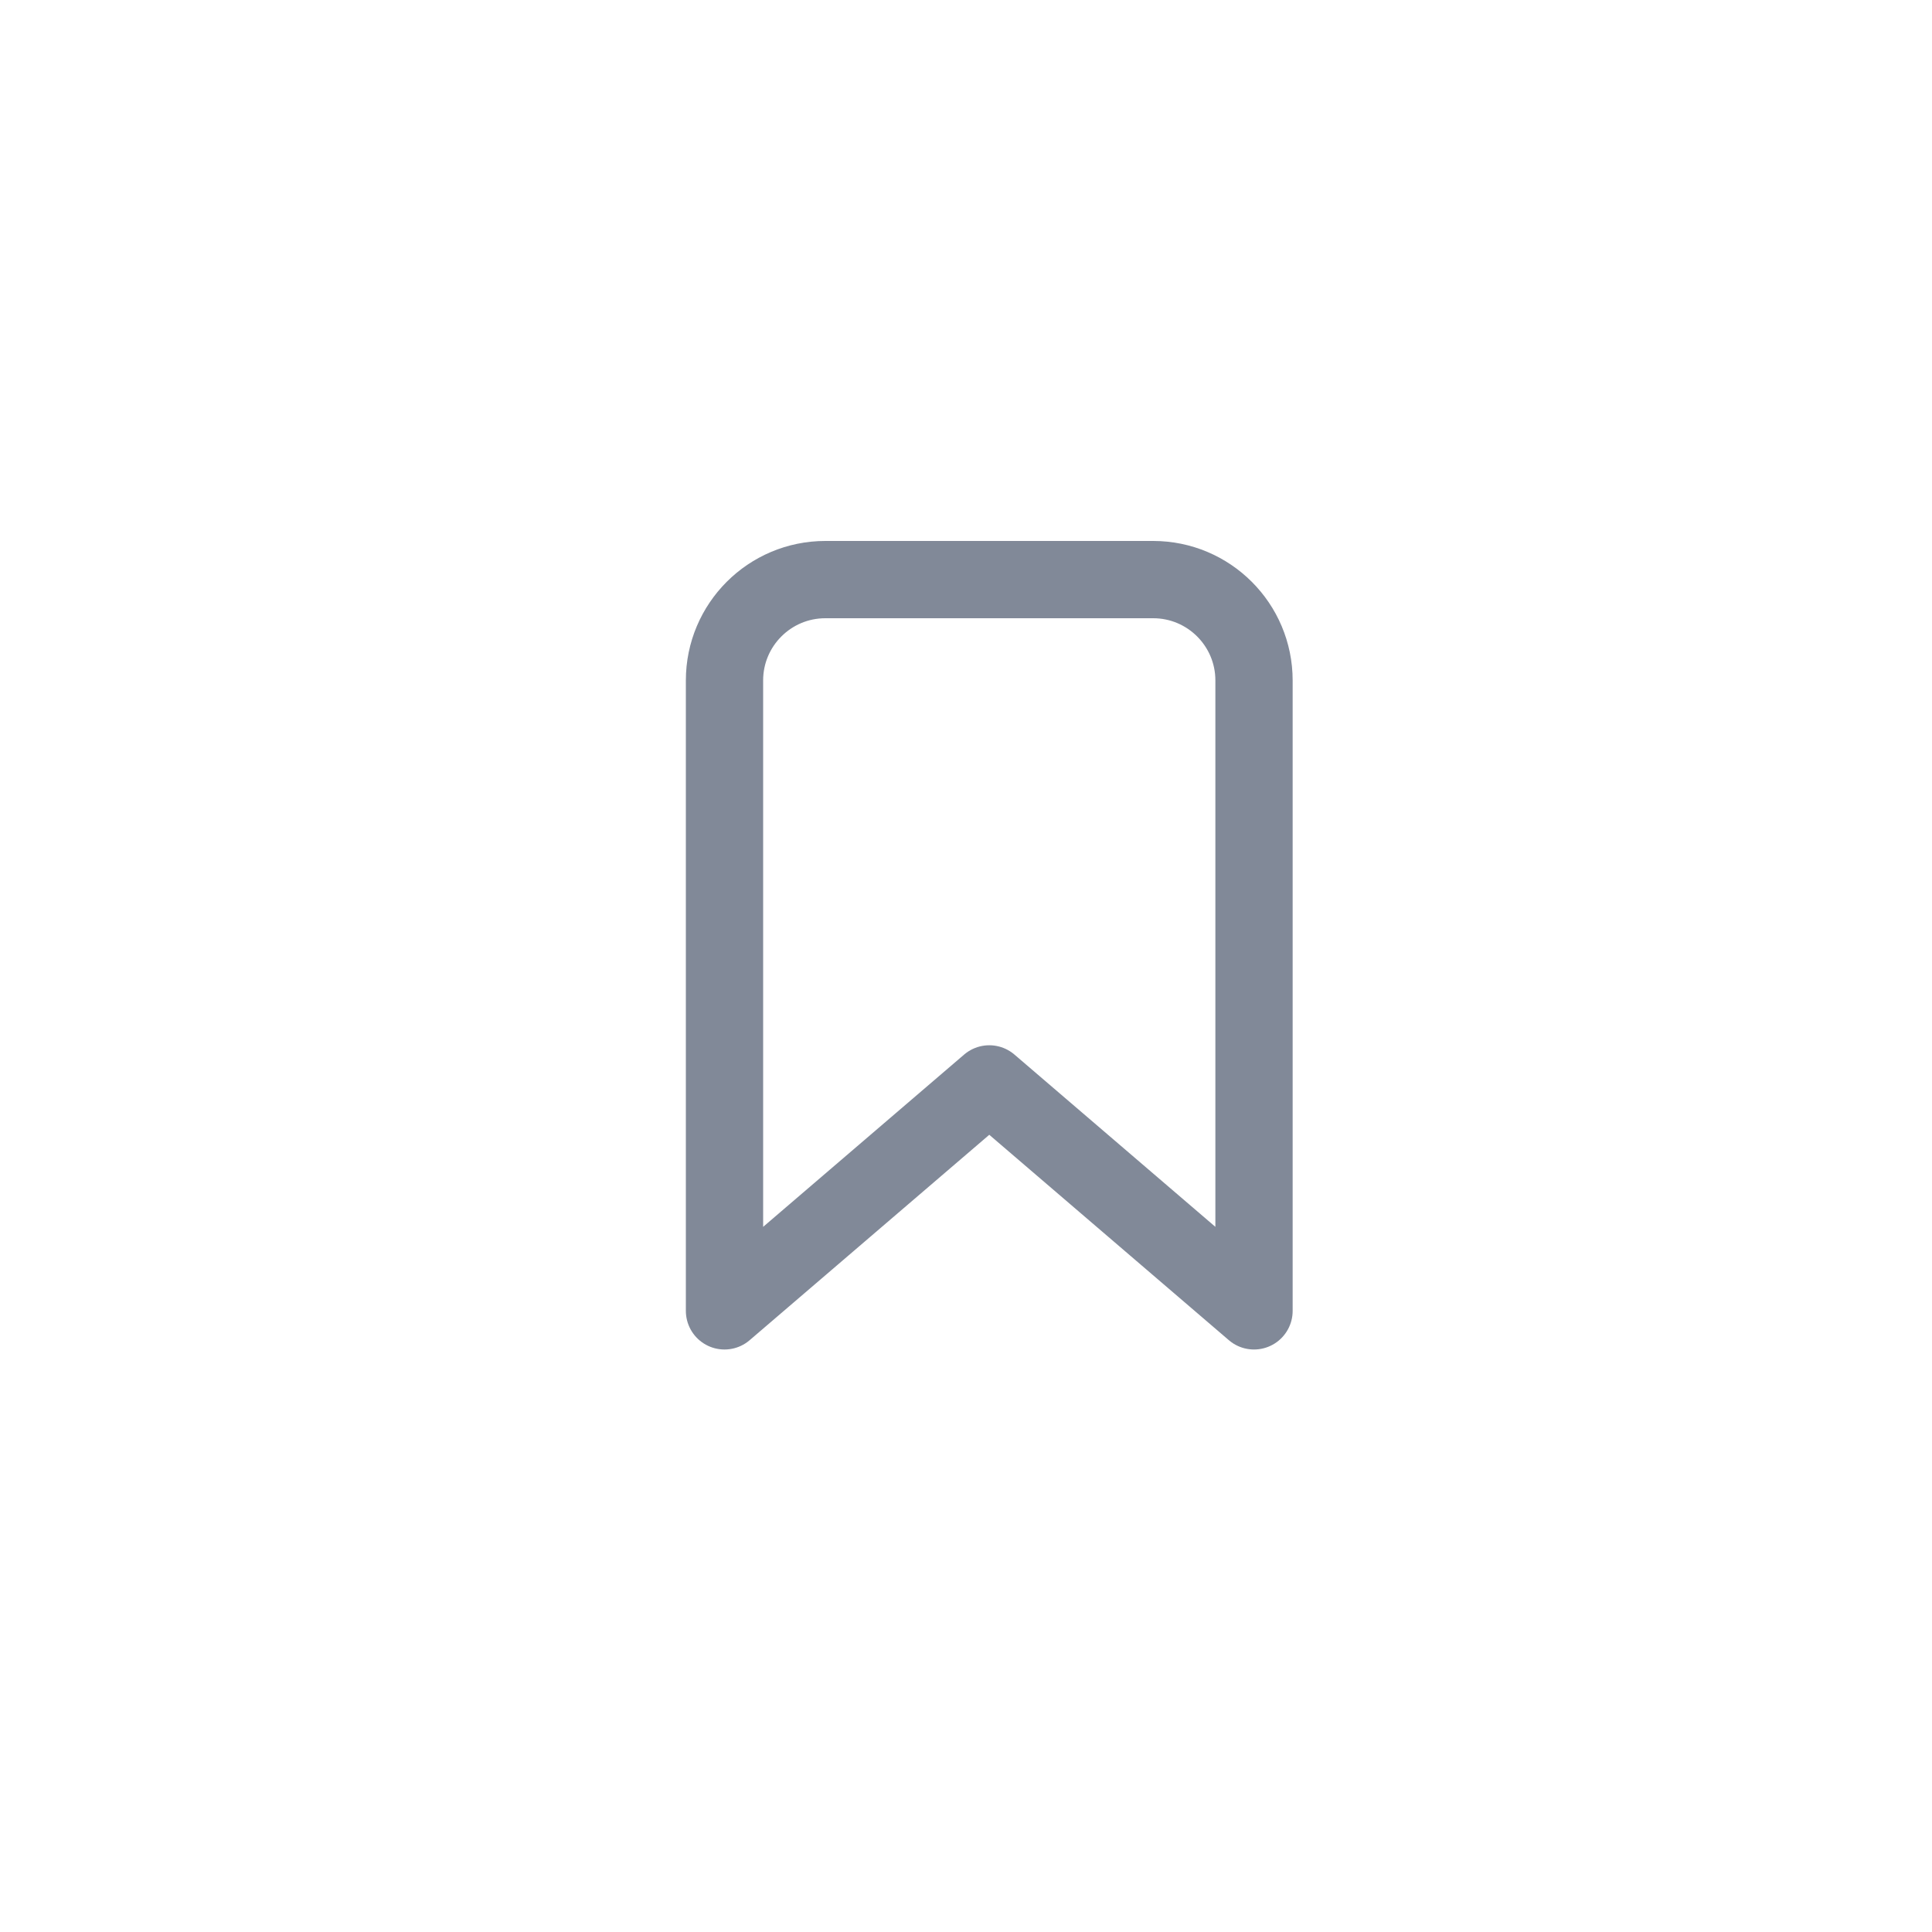 <svg width="40" height="40" viewBox="0 0 40 40" fill="none" xmlns="http://www.w3.org/2000/svg">
<path d="M15 14.088C15 12.935 15.935 12 17.088 12H23.875C25.028 12 25.963 12.935 25.963 14.088V27.14L20.482 22.441L15 27.14V14.088Z" stroke="#818998" stroke-width="1.6" stroke-linecap="round" stroke-linejoin="round"/>
</svg>
